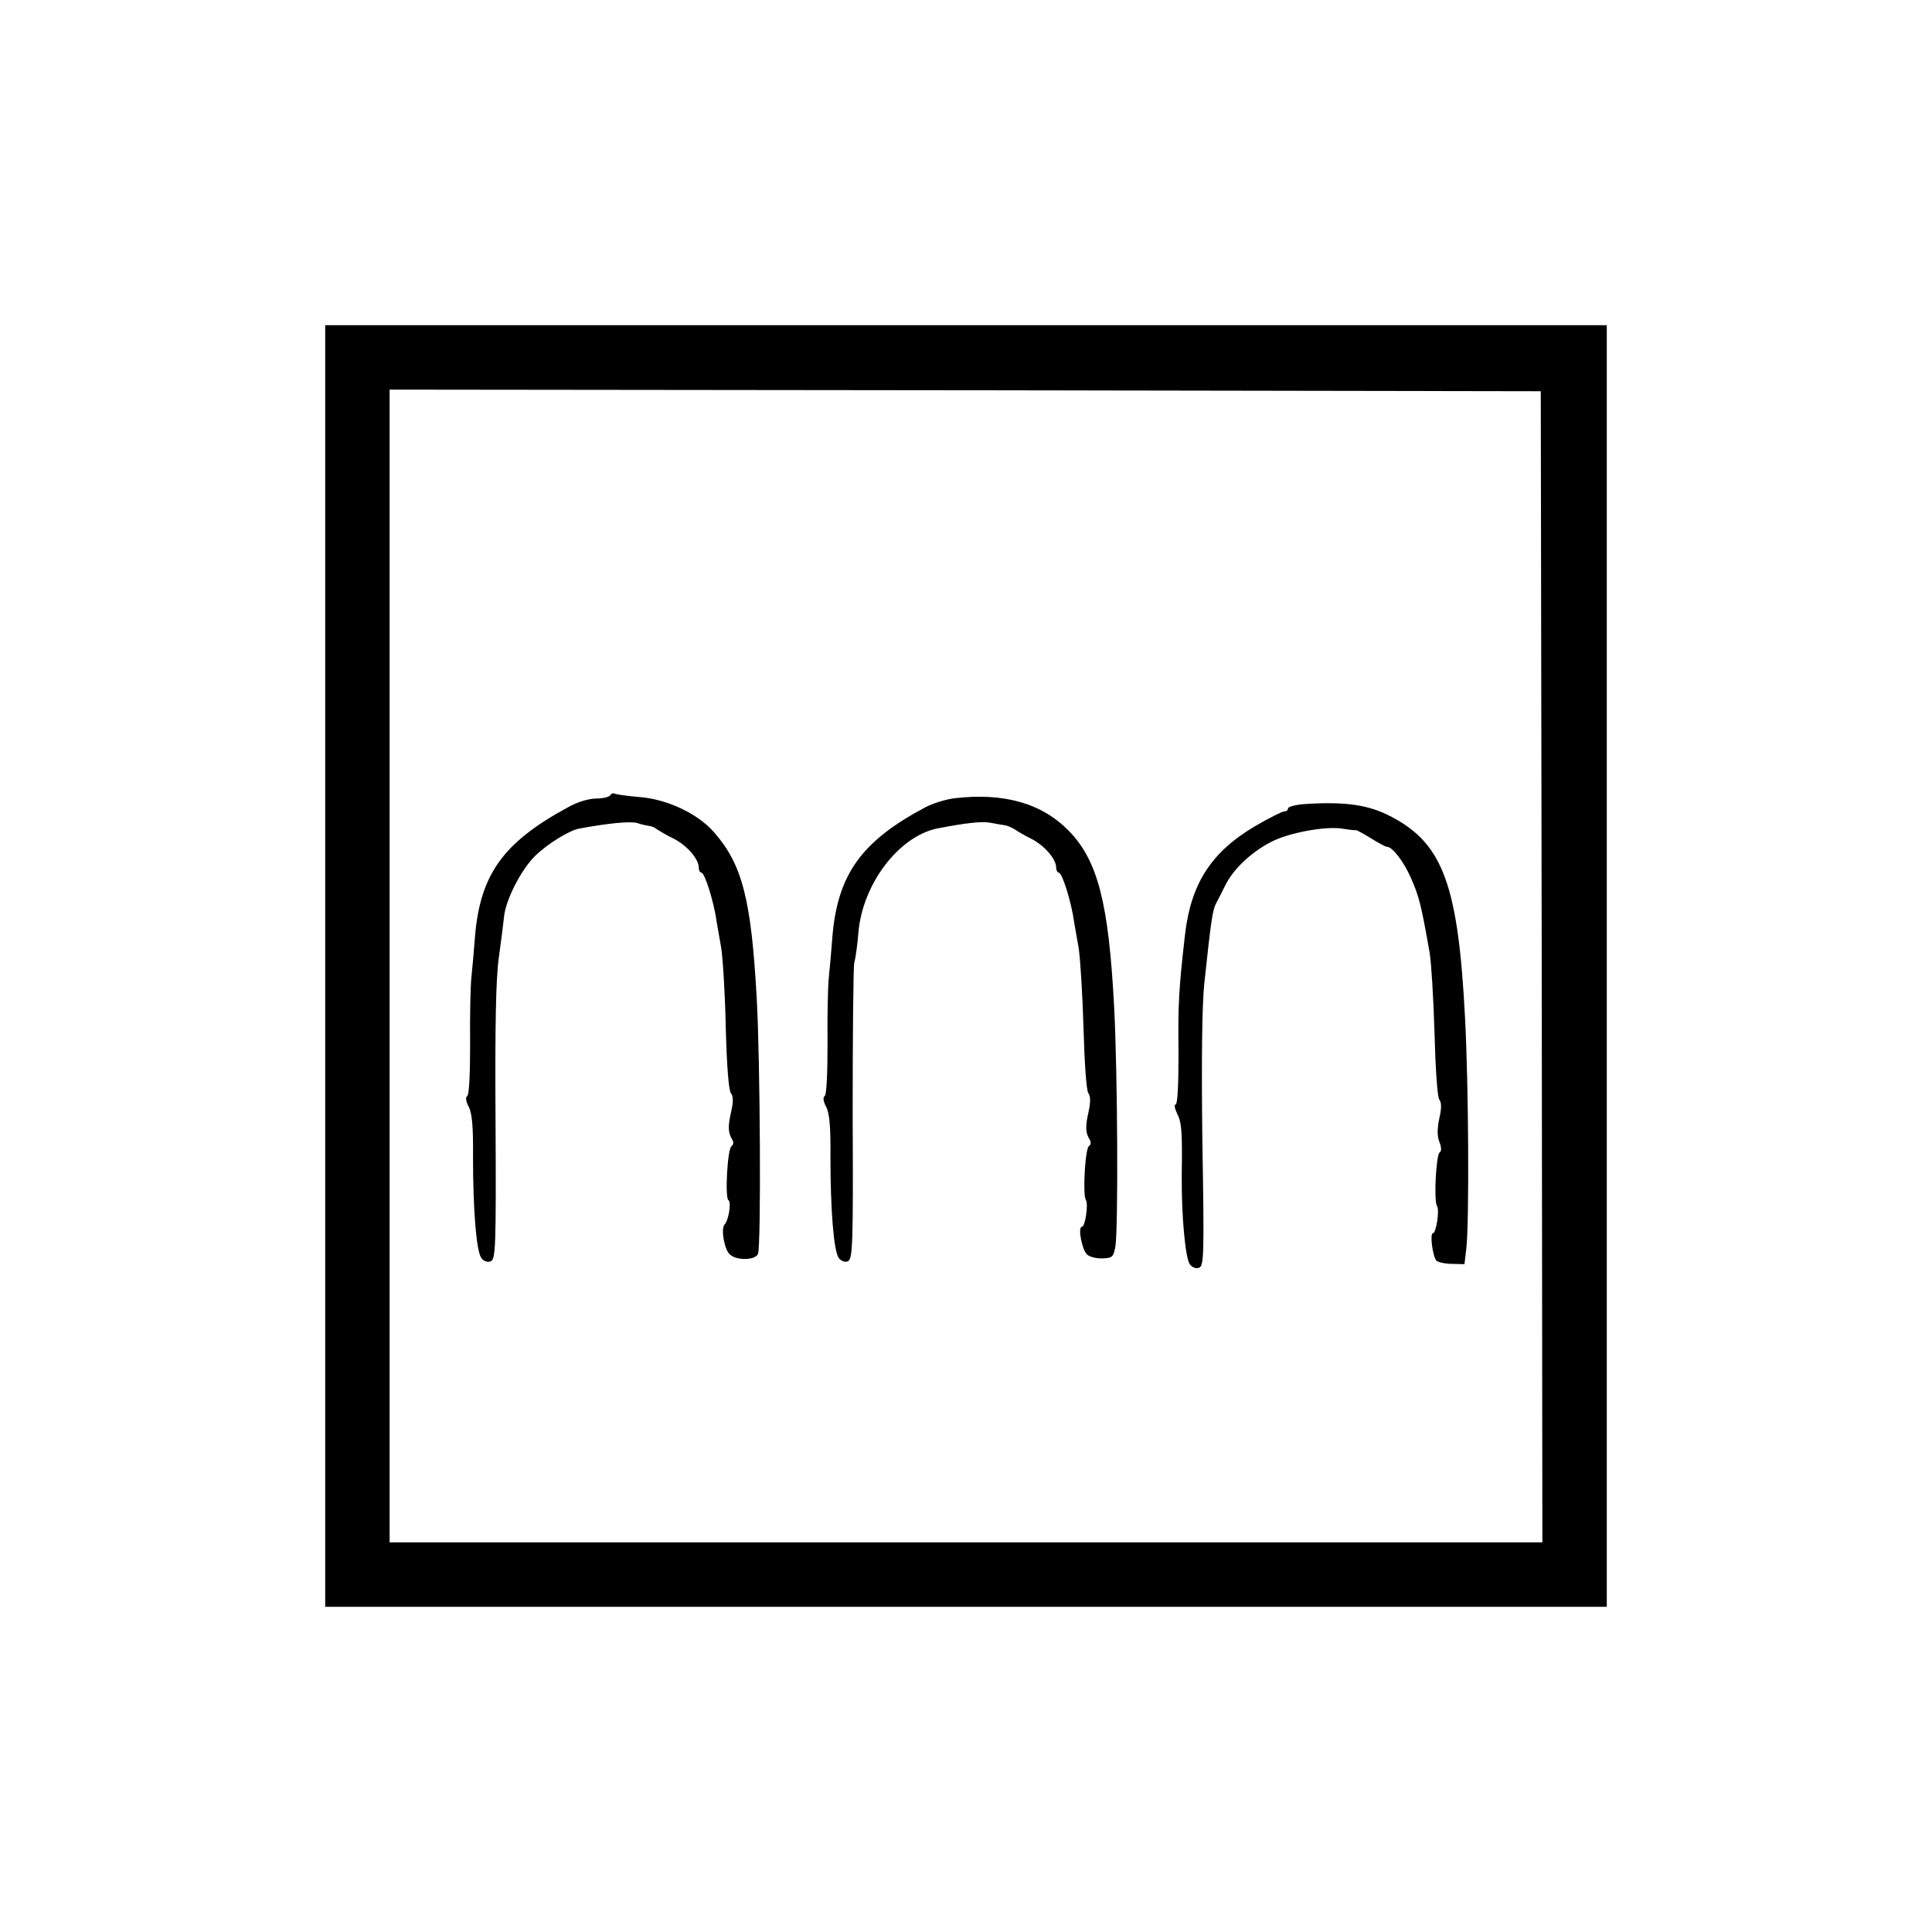 <?xml version="1.0" standalone="no"?>
<!DOCTYPE svg PUBLIC "-//W3C//DTD SVG 20010904//EN"
 "http://www.w3.org/TR/2001/REC-SVG-20010904/DTD/svg10.dtd">
<svg version="1.0" xmlns="http://www.w3.org/2000/svg"
 width="600pt" height="600pt" viewBox="0 0 600 600"
 preserveAspectRatio="xMidYMid meet">
<g transform="translate(0,600) scale(0.1,-0.1)"
fill="#000000" stroke="none">
<path d="M1010 3000 l0 -1990 1990 0 1990 0 0 1990 0 1990 -1990 0 -1990 0 0
-1990z m3778 -2 l2 -1788 -1790 0 -1790 0 0 1790 0 1790 1788 -2 1787 -3 3
-1787z"/>
<path d="M1895 3530 c-3 -5 -23 -10 -44 -10 -23 0 -59 -11 -87 -27 -201 -109
-273 -208 -289 -403 -3 -41 -8 -97 -11 -125 -3 -27 -5 -121 -4 -207 0 -92 -3
-159 -9 -162 -6 -4 -4 -17 5 -34 10 -19 14 -63 13 -154 0 -164 10 -293 26
-315 7 -10 19 -14 29 -10 15 6 17 42 15 429 -2 300 1 449 10 513 7 50 14 106
16 125 4 53 53 149 97 192 39 38 107 80 138 85 92 17 158 23 179 17 14 -5 31
-8 37 -9 6 0 18 -5 25 -11 8 -5 31 -19 52 -29 41 -21 77 -63 77 -89 0 -9 4
-16 8 -16 11 0 40 -94 48 -155 2 -11 8 -47 14 -80 5 -33 12 -145 14 -248 3
-115 9 -194 16 -202 7 -9 8 -26 1 -56 -11 -48 -10 -67 3 -88 5 -8 4 -16 -2
-20 -13 -8 -21 -160 -10 -168 10 -5 1 -63 -12 -76 -12 -14 0 -81 18 -94 23
-19 79 -16 86 3 10 25 7 601 -4 795 -17 307 -45 415 -133 515 -51 58 -147 103
-234 109 -36 3 -69 8 -74 10 -4 3 -10 1 -14 -5z"/>
<path d="M2965 3521 c-27 -3 -69 -16 -93 -29 -197 -105 -271 -208 -287 -402
-3 -41 -8 -97 -11 -125 -3 -27 -5 -121 -4 -207 0 -92 -3 -159 -9 -162 -6 -4
-4 -17 5 -34 10 -19 14 -63 13 -154 0 -164 10 -293 26 -315 7 -9 19 -14 28
-10 15 6 17 49 15 454 0 246 2 459 5 473 4 14 10 57 13 95 13 150 125 297 244
322 87 17 140 23 165 18 17 -3 37 -7 47 -8 9 -2 22 -8 30 -13 7 -5 30 -19 51
-29 41 -21 77 -63 77 -89 0 -9 4 -16 8 -16 11 0 40 -94 48 -155 2 -11 8 -47
14 -80 5 -33 12 -145 15 -249 3 -109 9 -194 15 -201 7 -9 7 -27 1 -56 -11 -48
-10 -67 3 -88 5 -8 4 -16 -2 -20 -12 -7 -20 -150 -10 -167 9 -13 -2 -84 -12
-84 -14 0 1 -75 17 -87 9 -7 30 -12 48 -11 30 1 33 5 39 37 9 57 7 538 -4 745
-17 323 -51 454 -141 546 -83 85 -201 119 -354 101z"/>
<path d="M4053 3503 c-29 -2 -53 -8 -53 -14 0 -5 -5 -9 -12 -9 -6 0 -46 -20
-89 -45 -138 -81 -201 -180 -219 -339 -19 -166 -22 -215 -20 -368 0 -96 -3
-158 -9 -158 -5 0 -3 -12 4 -27 15 -29 17 -55 15 -193 -1 -124 11 -257 25
-276 7 -10 19 -15 29 -11 15 6 16 40 10 395 -3 252 -1 423 6 487 21 199 26
230 37 250 6 11 19 37 29 57 24 48 78 100 139 132 55 30 176 52 227 42 18 -3
35 -5 38 -4 3 1 24 -11 47 -25 24 -15 46 -27 51 -27 16 0 51 -45 73 -95 26
-58 33 -86 59 -235 5 -30 12 -142 15 -249 3 -112 9 -199 15 -206 7 -9 7 -27 0
-58 -7 -32 -7 -55 0 -73 7 -18 7 -29 1 -33 -11 -7 -19 -151 -8 -167 8 -13 -3
-84 -13 -84 -10 0 -1 -72 11 -85 5 -5 27 -10 48 -10 l39 -1 6 51 c9 84 7 499
-4 710 -21 414 -68 544 -228 628 -71 38 -144 48 -269 40z"/>
</g>
</svg>
